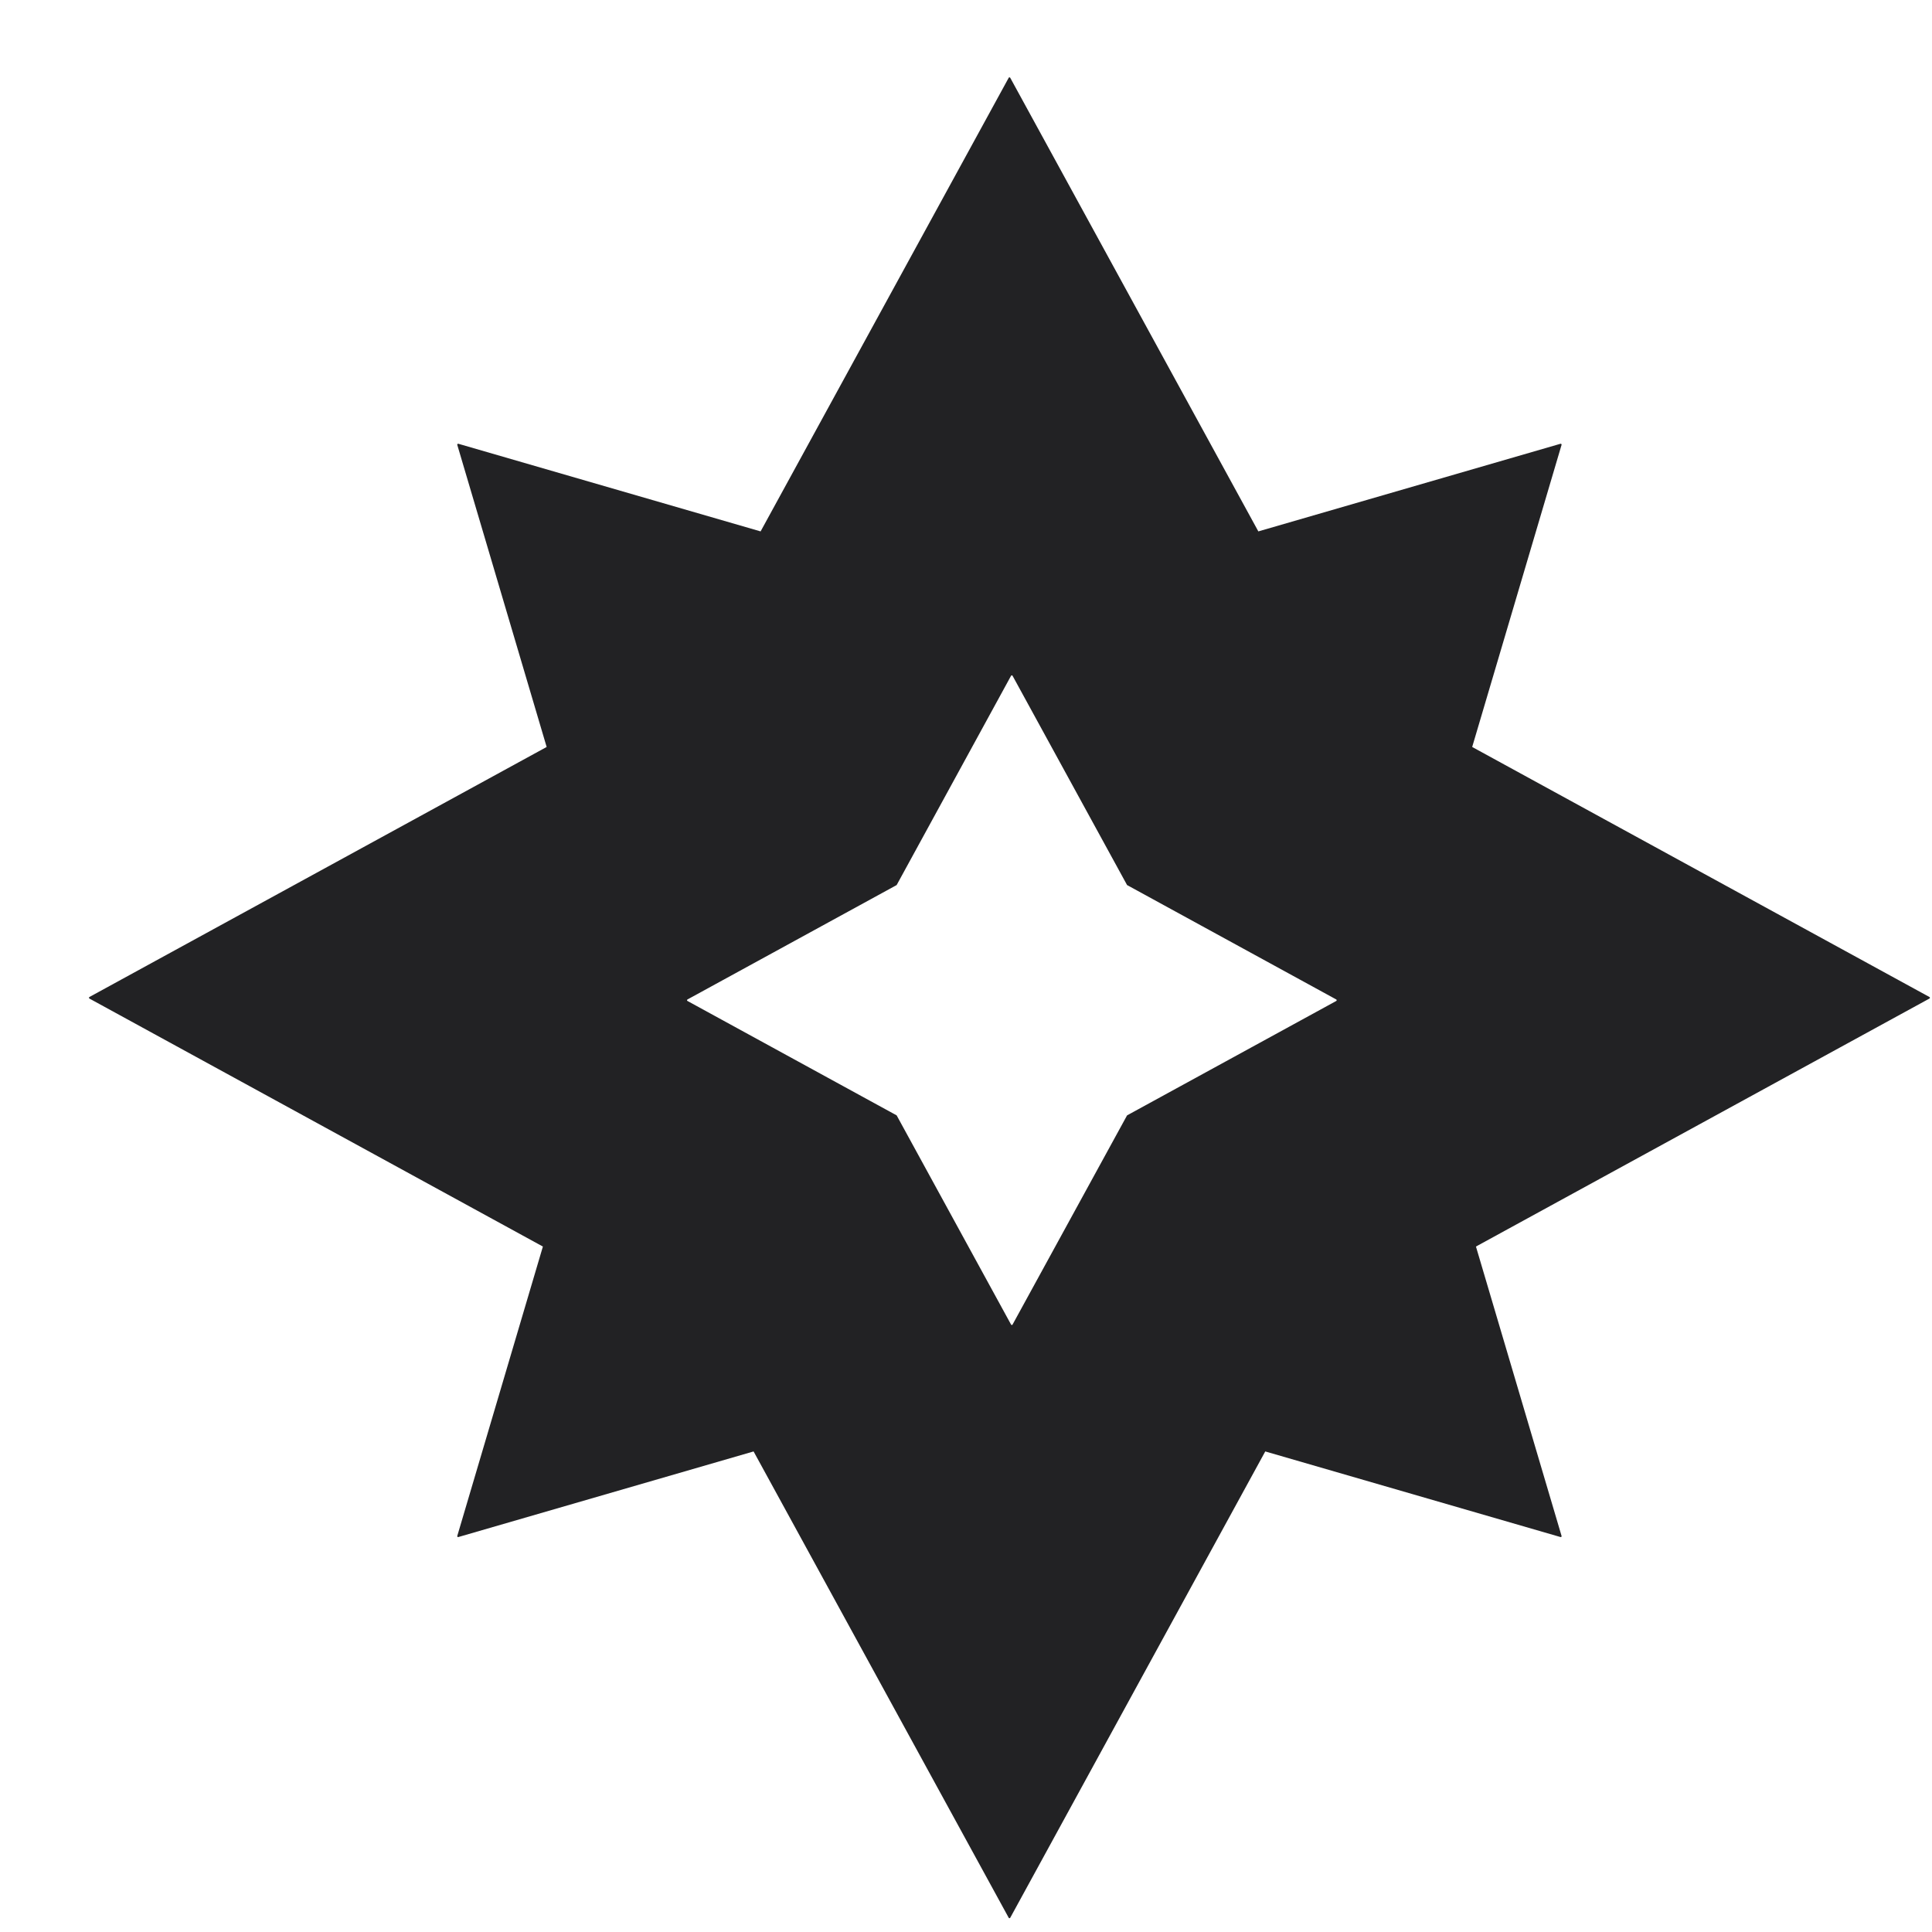 <svg width="19" height="19" viewBox="0 0 19 19" fill="none" xmlns="http://www.w3.org/2000/svg">
<path fill-rule="evenodd" clip-rule="evenodd" d="M4.507 15.116L7.411 14.274L9.92 18.86C9.923 18.866 9.931 18.866 9.935 18.86L12.443 14.274L15.347 15.116C15.353 15.118 15.359 15.112 15.357 15.105L14.515 12.259L18.975 9.82C18.981 9.817 18.981 9.808 18.975 9.805L14.478 7.346L15.357 4.375C15.359 4.369 15.353 4.363 15.347 4.364L12.375 5.226L9.935 0.765C9.931 0.759 9.923 0.759 9.92 0.765L7.48 5.226L4.507 4.364C4.501 4.363 4.495 4.369 4.497 4.375L5.376 7.346L0.879 9.805C0.874 9.808 0.874 9.817 0.879 9.82L5.339 12.259L4.497 15.105C4.495 15.112 4.501 15.118 4.507 15.116ZM6.761 9.844L8.818 10.969L9.943 13.026C9.947 13.032 9.955 13.032 9.958 13.026L11.084 10.969L13.141 9.844C13.147 9.841 13.147 9.832 13.141 9.829L11.084 8.704L9.958 6.646C9.955 6.64 9.947 6.64 9.943 6.646L8.818 8.704L6.761 9.829C6.755 9.832 6.755 9.841 6.761 9.844Z" fill="#222224"/>
</svg>

